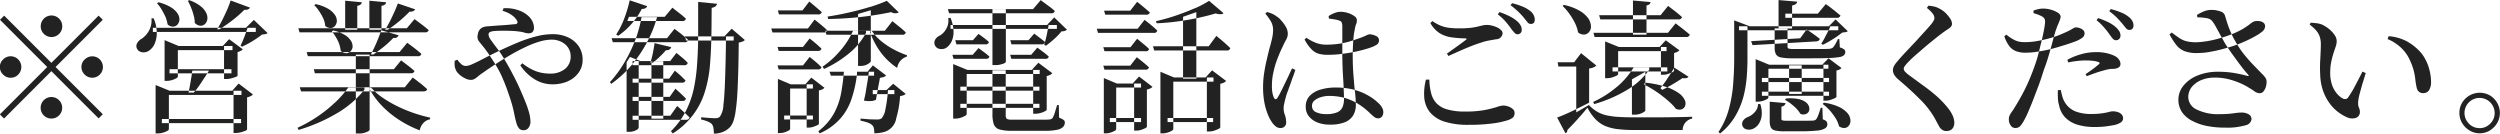 <svg xmlns="http://www.w3.org/2000/svg" width="192.15" height="10.281" viewBox="0 0 192.15 10.281">
  <defs>
    <style>
      .cls-1 {
        fill: #222;
        fill-rule: evenodd;
      }
    </style>
  </defs>
  <path id="_営業や勧誘電話はご遠慮ください_" data-name="※営業や勧誘電話はご遠慮ください。" class="cls-1" d="M1471.03,58.226a0.828,0.828,0,1,0-.24-0.583A0.8,0.8,0,0,0,1471.03,58.226Zm-3.05-1.4-0.32.319,3.63,3.63-3.64,3.641,0.32,0.319,3.64-3.641,3.63,3.63,0.32-.319-3.63-3.63,3.63-3.63-0.32-.319-3.63,3.63Zm1.08,4.532a0.828,0.828,0,0,0,0-1.166,0.816,0.816,0,0,0-1.16,0,0.8,0.8,0,0,0,0,1.166A0.816,0.816,0,0,0,1469.06,61.361Zm5.11-1.166a0.8,0.8,0,0,0,0,1.166,0.816,0.816,0,0,0,1.16,0,0.828,0.828,0,0,0,0-1.166A0.816,0.816,0,0,0,1474.17,60.2Zm-1.97,3.135a0.828,0.828,0,1,0,.24.583A0.8,0.8,0,0,0,1472.2,63.33Zm8.49-2.068h4.76V60.943h-4.76v0.319Zm-0.59,3.828h6.09V64.771h-6.09V65.09Zm0.21-3.245h0.14a1.508,1.508,0,0,0,.42-0.06,1.653,1.653,0,0,0,.33-0.138,0.255,0.255,0,0,0,.13-0.121V59.48h4.2V59.161h-4.14l-1.08-.451v3.135Zm-0.69,4.037h0.15a1.451,1.451,0,0,0,.4-0.055,1.175,1.175,0,0,0,.33-0.132,0.251,0.251,0,0,0,.14-0.121V62.923h5.58V62.6h-5.52l-1.08-.44v3.718Zm5.26-4.18h0.17a1.547,1.547,0,0,0,.37-0.049,2.79,2.79,0,0,0,.35-0.11,0.243,0.243,0,0,0,.15-0.094V59.623a0.858,0.858,0,0,0,.25-0.093,0.545,0.545,0,0,0,.15-0.115l-1.05-.781-0.49.528h0.1V61.7Zm0.73,4.147h0.16a1.626,1.626,0,0,0,.38-0.049,2.279,2.279,0,0,0,.35-0.115,0.256,0.256,0,0,0,.15-0.1V63.11a1.212,1.212,0,0,0,.28-0.1,0.453,0.453,0,0,0,.17-0.127l-1.1-.836-0.5.561h0.11v3.245Zm-3.24-4.279c-0.04.205-.07,0.411-0.11,0.616s-0.07.392-.11,0.561h0.4a5.6,5.6,0,0,0,.41-0.523c0.14-.2.27-0.407,0.41-0.616s0.26-.394.35-0.556h-1.28C1482.42,61.193,1482.4,61.365,1482.37,61.57Zm-2.96-3.487h7.91V57.764h-7.91v0.319Zm-0.3-.1a1.761,1.761,0,0,1-.55.616,0.865,0.865,0,0,0-.34.319,0.437,0.437,0,0,0-.04.429,0.458,0.458,0,0,0,.23.242,0.643,0.643,0,0,0,.35.06,0.717,0.717,0,0,0,.35-0.127,1.2,1.2,0,0,0,.42-0.495,2.081,2.081,0,0,0,.18-0.847,2.894,2.894,0,0,0-.24-1.144h-0.17A1.605,1.605,0,0,1,1479.11,57.984Zm7.43,0.209c-0.06.169-.12,0.336-0.19,0.5s-0.14.313-.2,0.446l0.11,0.077a7.48,7.48,0,0,0,.82-0.434,7.066,7.066,0,0,0,.72-0.5,1.8,1.8,0,0,0,.26-0.033,0.413,0.413,0,0,0,.17-0.077l-1.06-1.012-0.61.605h0.13Q1486.63,57.94,1486.54,58.193Zm-6.81-2.31a3,3,0,0,1,.35.473,5.682,5.682,0,0,1,.3.572,2.668,2.668,0,0,1,.16.572,0.586,0.586,0,0,0,.42.176,0.479,0.479,0,0,0,.34-0.154,0.7,0.7,0,0,0,.15-0.363,0.815,0.815,0,0,0-.13-0.473,1.606,1.606,0,0,0-.5-0.484,3.548,3.548,0,0,0-.98-0.4Zm2.37-.187a5.558,5.558,0,0,1,.24.506,3.971,3.971,0,0,1,.2.594,2.116,2.116,0,0,1,.09.594,0.681,0.681,0,0,0,.41.215,0.467,0.467,0,0,0,.35-0.11,0.6,0.6,0,0,0,.2-0.346,0.844,0.844,0,0,0-.06-0.484,1.434,1.434,0,0,0-.42-0.534,3.036,3.036,0,0,0-.9-0.489Zm3.01,0.7c-0.12.264-.24,0.524-0.37,0.781s-0.26.491-.39,0.7h0.18a11,11,0,0,0,1.06-.742,8.445,8.445,0,0,0,.85-0.753,0.593,0.593,0,0,0,.29-0.038,0.328,0.328,0,0,0,.15-0.127l-1.49-.55C1485.31,55.894,1485.22,56.136,1485.11,56.4Zm5.57,1.716h9.64a0.259,0.259,0,0,0,.29-0.165c-0.14-.125-0.29-0.251-0.46-0.38s-0.38-.284-0.63-0.468l-0.59.7h-8.34Zm0.12,4.543h9.4a0.429,0.429,0,0,0,.2-0.044,0.18,0.18,0,0,0,.09-0.132c-0.1-.1-0.22-0.194-0.34-0.3s-0.26-.2-0.37-0.291-0.25-.193-0.4-0.3l-0.61.748h-8.07Zm0.52-2.706h8.44a0.258,0.258,0,0,0,.29-0.176c-0.14-.125-0.29-0.253-0.46-0.385s-0.38-.29-0.63-0.473l-0.59.715h-7.14Zm0.54,1.309h7.37a0.251,0.251,0,0,0,.29-0.176c-0.14-.117-0.28-0.238-0.44-0.363s-0.36-.275-0.59-0.451l-0.56.682h-6.15Zm-0.05-5.236a2.663,2.663,0,0,1,.38.467,4.2,4.2,0,0,1,.32.561,1.788,1.788,0,0,1,.15.578,0.659,0.659,0,0,0,.42.154,0.434,0.434,0,0,0,.32-0.154,0.631,0.631,0,0,0,.15-0.368,0.816,0.816,0,0,0-.14-0.473,1.632,1.632,0,0,0-.51-0.473,3.276,3.276,0,0,0-.98-0.369Zm1.35,2.013a2.892,2.892,0,0,1,.31.44,2.681,2.681,0,0,1,.26.534,2.852,2.852,0,0,1,.12.533,0.653,0.653,0,0,0,.41.176,0.454,0.454,0,0,0,.33-0.132,0.581,0.581,0,0,0,.17-0.341,0.8,0.8,0,0,0-.11-0.451,1.393,1.393,0,0,0-.46-0.462,2.952,2.952,0,0,0-.92-0.363Zm4.8-1.468c-0.11.246-.22,0.484-0.34,0.715s-0.24.442-.36,0.633h0.21a10.733,10.733,0,0,0,.92-0.693,9.615,9.615,0,0,0,.75-0.7,0.57,0.57,0,0,0,.28-0.038,0.308,0.308,0,0,0,.15-0.138l-1.33-.451C1498.16,56.1,1498.07,56.325,1497.96,56.571Zm-1.36,2.337c-0.15.352-.3,0.656-0.44,0.913h0.2c0.27-.183.54-0.39,0.83-0.621a7.136,7.136,0,0,0,.7-0.654,0.352,0.352,0,0,0,.41-0.2l-1.34-.385C1496.87,58.241,1496.74,58.556,1496.6,58.908Zm-2.41-.99h0.93V56.07a0.521,0.521,0,0,0,.26-0.1,0.29,0.29,0,0,0,.09-0.17l-1.28-.121v2.244Zm1.86,0h0.93V56.07a0.523,0.523,0,0,0,.27-0.1,0.29,0.29,0,0,0,.09-0.17l-1.29-.121v2.244Zm-2.63,5.583a10.236,10.236,0,0,1-1.34,1.078,10.783,10.783,0,0,1-1.55.874l0.08,0.165a13.091,13.091,0,0,0,2.93-1.27,7.606,7.606,0,0,0,2.13-1.821V62.351h-1.24A8.194,8.194,0,0,1,1493.42,63.5Zm2.62-1.062a6.213,6.213,0,0,0,1,1.353,7.427,7.427,0,0,0,1.34,1.083,8.467,8.467,0,0,0,1.54.776,1.161,1.161,0,0,1,.29-0.572,0.925,0.925,0,0,1,.5-0.275l0.01-.132a11.137,11.137,0,0,1-1.26-.352,10.186,10.186,0,0,1-1.27-.528,8.819,8.819,0,0,1-1.15-.671,4.75,4.75,0,0,1-.87-0.77Zm-1.03,3.454h0.19a1.465,1.465,0,0,0,.63-0.11,0.617,0.617,0,0,0,.24-0.154V59.821h-1.06v6.072Zm13.27-.44a0.75,0.75,0,0,0,.15-0.484,2.9,2.9,0,0,0-.12-0.737,8.24,8.24,0,0,0-.29-0.825c-0.13-.315-0.28-0.673-0.46-1.073s-0.39-.814-0.62-1.243-0.47-.842-0.72-1.238a6.686,6.686,0,0,0-.42-0.588c-0.15-.2-0.29-0.389-0.41-0.561a0.81,0.81,0,0,1-.18-0.391,0.216,0.216,0,0,1,.12-0.225,1.231,1.231,0,0,1,.34-0.072c0.21-.015.44-0.022,0.68-0.022s0.48,0.006.7,0.017a4.816,4.816,0,0,1,.53.05,2.15,2.15,0,0,1,.38.077,1.133,1.133,0,0,0,.33.055,0.407,0.407,0,0,0,.3-0.1,0.442,0.442,0,0,0,.11-0.325,1.075,1.075,0,0,0-.09-0.429,1.3,1.3,0,0,0-.26-0.4,2.1,2.1,0,0,0-.73-0.478,2.917,2.917,0,0,0-1.26-.193l-0.07.2a2.229,2.229,0,0,1,.75.358,1.251,1.251,0,0,1,.36.4,0.16,0.16,0,0,1-.13.264c-0.09.007-.24,0.02-0.43,0.039s-0.4.035-.64,0.049-0.49.033-.74,0.055l-0.32.022a1.314,1.314,0,0,0-.34.066,0.6,0.6,0,0,0-.27.193,0.724,0.724,0,0,0-.15.4,0.58,0.58,0,0,0,.09.495q0.15,0.187.33,0.407c0.11,0.132.22,0.288,0.35,0.468s0.27,0.4.43,0.654a8.408,8.408,0,0,1,.64,1.144c0.17,0.389.32,0.757,0.44,1.105s0.23,0.658.31,0.93a9.25,9.25,0,0,1,.23.941c0.06,0.282.11,0.5,0.16,0.654a1.018,1.018,0,0,0,.21.407,0.436,0.436,0,0,0,.32.121A0.452,0.452,0,0,0,1508.28,65.453Zm3.02-3.575a1.942,1.942,0,0,0,.83-0.66,1.642,1.642,0,0,0,.31-1,1.8,1.8,0,0,0-.28-1,2.03,2.03,0,0,0-.81-0.7,2.74,2.74,0,0,0-1.24-.258,5.013,5.013,0,0,0-1.24.17,10.326,10.326,0,0,0-1.4.468c-0.48.2-.98,0.42-1.49,0.666s-1.01.5-1.52,0.764c-0.2.1-.38,0.181-0.55,0.259a1.2,1.2,0,0,1-.46.115,0.513,0.513,0,0,1-.35-0.154,2,2,0,0,1-.29-0.33l-0.2.088a1.817,1.817,0,0,0,.01.479,1.464,1.464,0,0,0,.14.346,1.512,1.512,0,0,0,.29.3,1.922,1.922,0,0,0,.41.248,0.959,0.959,0,0,0,.38.093,0.545,0.545,0,0,0,.3-0.077,1.728,1.728,0,0,0,.28-0.209,4.4,4.4,0,0,1,.39-0.286c0.31-.22.65-0.447,1.01-0.682s0.73-.46,1.1-0.677,0.75-.413,1.12-0.588a7.227,7.227,0,0,1,1.07-.418,3.33,3.33,0,0,1,.96-0.154,1.634,1.634,0,0,1,.72.16,1.328,1.328,0,0,1,.53.446,1.166,1.166,0,0,1,.2.671,1.193,1.193,0,0,1-.44.979,1.774,1.774,0,0,1-1.14.352,3.1,3.1,0,0,1-1.1-.187,3.882,3.882,0,0,1-1.03-.605l-0.16.154a3.563,3.563,0,0,0,1.13,1.094,2.594,2.594,0,0,0,1.31.369A3,3,0,0,0,1511.3,61.878Zm4.58-4.631h4.21a0.245,0.245,0,0,0,.29-0.176,5.729,5.729,0,0,0-.45-0.385c-0.17-.132-0.37-0.286-0.59-0.462l-0.59.7H1516Zm-1.12,1.628h5.5a0.265,0.265,0,0,0,.3-0.165q-0.15-.143-0.33-0.291c-0.12-.1-0.23-0.191-0.34-0.275s-0.24-.181-0.39-0.291l-0.57.715h-4.26Zm1.52,1.771h3.96a0.246,0.246,0,0,0,.28-0.176,3.037,3.037,0,0,0-.36-0.352q-0.21-.176-0.51-0.418l-0.48.627h-2.89v0.319Zm0,1.342h3.78a0.258,0.258,0,0,0,.29-0.176c-0.11-.1-0.22-0.213-0.34-0.33s-0.29-.257-0.48-0.418l-0.44.616h-2.81v0.308Zm0,1.4h3.83a0.229,0.229,0,0,0,.27-0.176c-0.1-.1-0.21-0.215-0.34-0.336s-0.28-.262-0.47-0.423l-0.44.627h-2.85v0.308Zm0,1.452h4.09a0.258,0.258,0,0,0,.29-0.176c-0.11-.117-0.25-0.246-0.4-0.385s-0.33-.3-0.55-0.5l-0.53.748h-2.9v0.308Zm0.61-4.51-0.81-.319-0.26.407v5.346h0.16a1.128,1.128,0,0,0,.56-0.121,0.37,0.37,0,0,0,.21-0.187V60.327h0.14Zm0.84,4.422h0.91V60.327h-0.91v4.422Zm-2.11-7.645a6,6,0,0,1-.6,1.177l0.15,0.1a5.419,5.419,0,0,0,.99-0.869,5.548,5.548,0,0,0,.83-1.2,0.47,0.47,0,0,0,.27-0.049,0.285,0.285,0,0,0,.14-0.16l-1.34-.451A10.167,10.167,0,0,1,1515.62,57.1Zm2.22,2.6a6.437,6.437,0,0,1-.19.737h0.2a6.207,6.207,0,0,0,.54-0.473,6.331,6.331,0,0,0,.46-0.484,0.349,0.349,0,0,0,.4-0.231l-1.28-.308C1517.94,59.161,1517.9,59.414,1517.84,59.7Zm2.56-.957h3.65V58.424h-3.75Zm0.92-.451c0,0.792-.03,1.538-0.08,2.239a13.168,13.168,0,0,1-.27,1.974,7.009,7.009,0,0,1-.63,1.721,6.029,6.029,0,0,1-1.11,1.48l0.14,0.176a5.77,5.77,0,0,0,2.41-3.03,9.534,9.534,0,0,0,.42-1.936c0.07-.693.11-1.43,0.13-2.211s0.02-1.608.03-2.48a0.612,0.612,0,0,0,.29-0.11,0.37,0.37,0,0,0,.12-0.2l-1.45-.143v2.519Zm2.07,3.4c-0.03.869-.07,1.538-0.13,2.008a1.7,1.7,0,0,1-.26.88,0.547,0.547,0,0,1-.14.1,0.629,0.629,0,0,1-.22.033q-0.105,0-.3-0.011c-0.12-.007-0.26-0.017-0.4-0.028s-0.28-.024-0.39-0.038v0.176a2.651,2.651,0,0,1,.49.148,0.968,0.968,0,0,1,.33.2,0.608,0.608,0,0,1,.12.291,2.668,2.668,0,0,1,.04.446,1.823,1.823,0,0,0,.68-0.127,1.474,1.474,0,0,0,.57-0.39,1.343,1.343,0,0,0,.26-0.479,4.165,4.165,0,0,0,.17-0.814q0.075-.5.12-1.221c0.03-.48.05-1.047,0.07-1.7s0.03-1.408.04-2.266a1.514,1.514,0,0,0,.3-0.083,0.545,0.545,0,0,0,.17-0.115l-1.01-.869-0.56.583h0.12C1523.45,59.737,1523.42,60.828,1523.39,61.7Zm-6.9-3a11.388,11.388,0,0,1-.84,1.738,9.02,9.02,0,0,1-1.11,1.507l0.1,0.132a8.3,8.3,0,0,0,1.56-1.435,9.772,9.772,0,0,0,1.19-1.766,9.166,9.166,0,0,0,.77-1.925h-1.19A10.348,10.348,0,0,1,1516.49,58.7Zm18.25,4.169h1.66V62.549h-1.66v0.319Zm-7.21-6.127h3a0.251,0.251,0,0,0,.29-0.176c-0.12-.11-0.26-0.229-0.41-0.357s-0.33-.281-0.55-0.457l-0.52.682h-1.89Zm-0.02,2.805h3.01a0.246,0.246,0,0,0,.28-0.176c-0.12-.11-0.24-0.225-0.38-0.346s-0.32-.266-0.53-0.434l-0.51.649h-1.96Zm0,1.419h3.01a0.246,0.246,0,0,0,.28-0.165c-0.12-.117-0.24-0.236-0.38-0.357s-0.32-.266-0.53-0.434l-0.51.649h-1.96Zm-0.48-2.838h3.93a0.246,0.246,0,0,0,.28-0.165,5.492,5.492,0,0,0-.41-0.369c-0.15-.128-0.34-0.28-0.56-0.456l-0.51.682h-2.82Zm4.15,0.176h5.81a0.245,0.245,0,0,0,.29-0.176,5.239,5.239,0,0,0-.43-0.385q-0.255-.2-0.6-0.484l-0.58.737h-4.58Zm-3.73,7.557h0.14a1.2,1.2,0,0,0,.38-0.061,1.572,1.572,0,0,0,.3-0.132,0.207,0.207,0,0,0,.12-0.115V62.428h1.75V62.109h-1.7l-0.99-.418V65.86Zm2.21-.418h0.15a1.2,1.2,0,0,0,.34-0.055,2.27,2.27,0,0,0,.32-0.127,0.226,0.226,0,0,0,.13-0.1V62.571a0.8,0.8,0,0,0,.27-0.082,0.622,0.622,0,0,0,.16-0.116l-1.01-.781-0.47.517h0.11v3.333Zm-1.73-.627h2.21V64.507h-2.21v0.308Zm4.33-5.313a6.53,6.53,0,0,1-1.38,1.254l0.12,0.176a8.657,8.657,0,0,0,1.9-1.183,5.2,5.2,0,0,0,1.32-1.589V58h-1A6.23,6.23,0,0,1,1532.26,59.5Zm2.3-3.349q-0.75.237-1.62,0.434c-0.57.132-1.13,0.238-1.67,0.319l0.04,0.187q0.855-.011,1.74-0.083c0.59-.048,1.15-0.112,1.69-0.193s1.01-.165,1.42-0.253a0.576,0.576,0,0,0,.58.022l-0.92-.891A11.6,11.6,0,0,1,1534.56,56.153Zm-0.04,1.919a6.017,6.017,0,0,0,.87,1.633,5.11,5.11,0,0,0,1.23,1.15,1.053,1.053,0,0,1,.74-0.869l0.01-.11a6.4,6.4,0,0,1-1.01-.44,5.674,5.674,0,0,1-.97-0.643,3.611,3.611,0,0,1-.73-0.8Zm-3,3.377h3.32V61.141h-3.42Zm2.83,0.352c-0.04.257-.09,0.521-0.13,0.792s-0.1.528-.16,0.77a2.133,2.133,0,0,0,.53.038,1.109,1.109,0,0,0,.39-0.093c0.04-.183.07-0.38,0.11-0.588s0.07-.411.11-0.605,0.07-.361.09-0.5a1.4,1.4,0,0,0,.29-0.066,0.307,0.307,0,0,0,.18-0.121l-1.01-.77-0.41.484h0.1Q1534.41,61.416,1534.35,61.8Zm1.36,2.238a1.385,1.385,0,0,1-.3.7,0.613,0.613,0,0,1-.35.077q-0.105,0-.33-0.005c-0.16,0-.32-0.013-0.49-0.028s-0.31-.026-0.44-0.033V64.9a3.61,3.61,0,0,1,.53.138,1.037,1.037,0,0,1,.34.181,0.5,0.5,0,0,1,.16.281,2.128,2.128,0,0,1,.03.368,2.659,2.659,0,0,0,.66-0.077,1.309,1.309,0,0,0,1.03-1.094,7.646,7.646,0,0,0,.29-1.689,1.073,1.073,0,0,0,.27-0.066,0.531,0.531,0,0,0,.16-0.1l-0.96-.781-0.51.484h0.11A10.439,10.439,0,0,1,1535.71,64.04Zm-3.43-1.111a5.156,5.156,0,0,1-.58,1.524,4.481,4.481,0,0,1-1.14,1.265l0.1,0.165a4.518,4.518,0,0,0,1.62-1.171,4.394,4.394,0,0,0,.85-1.54,9.346,9.346,0,0,0,.4-1.853V61.141h-1.01A15.335,15.335,0,0,1,1532.28,62.929Zm1.33-2.227h0.17a1.186,1.186,0,0,0,.43-0.072,1,1,0,0,0,.28-0.16,0.327,0.327,0,0,0,.1-0.121V56.411l-0.98.286v4Zm7.11-2.849h8.17V57.544h-8.17v0.308Zm-0.33-.011a1.3,1.3,0,0,1-.5.528,0.738,0.738,0,0,0-.34.291,0.472,0.472,0,0,0-.04.434,0.483,0.483,0,0,0,.38.3,0.714,0.714,0,0,0,.51-0.093,1.271,1.271,0,0,0,.39-0.462,1.761,1.761,0,0,0,.16-0.776,2.973,2.973,0,0,0-.23-1.05h-0.18A1.292,1.292,0,0,1,1540.39,57.841Zm7.78,0.176q-0.045.275-.12,0.561c-0.04.191-.09,0.356-0.13,0.495l0.13,0.077a8.052,8.052,0,0,0,.65-0.533,4.974,4.974,0,0,0,.55-0.578,0.618,0.618,0,0,0,.42-0.121l-0.98-.946-0.55.572h0.12Q1548.23,57.742,1548.17,58.017Zm-7.56-1.364h7.83a0.245,0.245,0,0,0,.29-0.176,4.669,4.669,0,0,0-.46-0.374c-0.17-.125-0.38-0.279-0.62-0.462l-0.59.693h-6.55Zm0.56,2.387h2.22a0.24,0.24,0,0,0,.28-0.176,3.433,3.433,0,0,0-.34-0.286c-0.13-.1-0.28-0.209-0.46-0.341l-0.43.484h-1.36Zm-0.22,1.111h2.48a0.246,0.246,0,0,0,.28-0.165q-0.165-.154-0.36-0.3t-0.48-.358l-0.45.517h-1.56Zm4.45-1.111h2.3a0.246,0.246,0,0,0,.28-0.176q-0.165-.143-0.36-0.291c-0.13-.1-0.29-0.218-0.47-0.357l-0.44.506h-1.4Zm-0.01,1.111H1548a0.228,0.228,0,0,0,.27-0.165,4.749,4.749,0,0,0-.37-0.313q-0.21-.159-0.51-0.38l-0.47.55h-1.62Zm-1.45.484h0.17a1.629,1.629,0,0,0,.64-0.1,0.385,0.385,0,0,0,.22-0.143V56.334h-1.03v4.3Zm-2.47,1.969h6.08V62.285h-6.08V62.6Zm0,1.32h6.08V63.605h-6.08v0.319Zm-0.55.825h0.16a1.347,1.347,0,0,0,.42-0.066,1.9,1.9,0,0,0,.33-0.143,0.255,0.255,0,0,0,.13-0.121v-3.1h5.61V61h-5.55l-1.1-.451v4.2Zm6.15-.374h0.17a1.41,1.41,0,0,0,.38-0.055,1.386,1.386,0,0,0,.34-0.132,0.283,0.283,0,0,0,.15-0.11v-2.6a1.14,1.14,0,0,0,.27-0.093,0.5,0.5,0,0,0,.16-0.127l-1.07-.8-0.5.539h0.1v3.377Zm-3.13,0a2.476,2.476,0,0,0,.11.83,0.67,0.67,0,0,0,.44.38,3.234,3.234,0,0,0,.91.1h2.6a4.189,4.189,0,0,0,.91-0.077,0.906,0.906,0,0,0,.46-0.22,0.475,0.475,0,0,0,.13-0.341,0.217,0.217,0,0,0-.07-0.181,1.691,1.691,0,0,0-.37-0.192l-0.02-.968h-0.13c-0.08.271-.15,0.491-0.2,0.66a1.7,1.7,0,0,1-.15.341,0.344,0.344,0,0,1-.18.1,1.913,1.913,0,0,1-.33.022h-2.6a0.822,0.822,0,0,1-.41-0.061,0.465,0.465,0,0,1-.08-0.335v-3.4h-1.02v3.344Zm12.43-4.862h5.55a0.251,0.251,0,0,0,.3-0.176c-0.09-.1-0.2-0.2-0.32-0.308s-0.24-.215-0.36-0.314l-0.39-.325-0.59.8h-4.28Zm0.48,6.369H1557a1.284,1.284,0,0,0,.4-0.06,1.57,1.57,0,0,0,.32-0.138,0.21,0.21,0,0,0,.12-0.132V61.9h3.09V61.581h-3.03l-1.05-.44v4.741Zm3.57-.143h0.17a1.354,1.354,0,0,0,.38-0.06,2.108,2.108,0,0,0,.34-0.138,0.288,0.288,0,0,0,.14-0.11V62.065a1.079,1.079,0,0,0,.28-0.093,0.453,0.453,0,0,0,.17-0.127l-1.08-.814-0.5.55h0.1v4.158Zm-3.02-.726h3.5V64.694h-3.5v0.319Zm2.09-8.745c-0.45.2-.94,0.385-1.45,0.561a14.48,14.48,0,0,1-1.53.429l0.05,0.165q0.81-.033,1.65-0.148c0.55-.077,1.08-0.169,1.57-0.275s0.93-.218,1.31-0.335a1.261,1.261,0,0,0,.39.06,0.288,0.288,0,0,0,.22-0.082l-1.11-.946A7.767,7.767,0,0,1,1559.49,56.268Zm-0.9,5.412h1.02V56.554l-1.02.363V61.68Zm-5.98-4.917h3.13a0.263,0.263,0,0,0,.3-0.176l-0.42-.358c-0.15-.128-0.34-0.281-0.56-0.456l-0.53.682h-2.01Zm-0.06,2.805h3.15a0.246,0.246,0,0,0,.28-0.165,3.451,3.451,0,0,0-.39-0.352c-0.14-.117-0.32-0.264-0.53-0.44l-0.51.649h-2.09Zm0,1.419h3.15a0.241,0.241,0,0,0,.27-0.176c-0.11-.11-0.25-0.225-0.39-0.346l-0.54-.434-0.51.649h-2.07Zm-0.5-2.827h4.27a0.251,0.251,0,0,0,.29-0.176,5.492,5.492,0,0,0-.41-0.369q-0.225-.192-0.57-0.456l-0.53.682h-3.14Zm0.45,7.722h0.13a1.221,1.221,0,0,0,.39-0.06,1.435,1.435,0,0,0,.31-0.132,0.2,0.2,0,0,0,.12-0.127V62.351h1.91V62.043h-1.86l-1-.418v4.257Zm2.33-.209h0.16a1.336,1.336,0,0,0,.36-0.055,1.872,1.872,0,0,0,.32-0.127,0.237,0.237,0,0,0,.14-0.115v-2.86a1.14,1.14,0,0,0,.27-0.093,0.622,0.622,0,0,0,.16-0.115l-1.03-.792-0.49.528h0.11v3.63Zm-1.87-.66h2.4V64.694h-2.4v0.319ZM1571,65.03a1.313,1.313,0,0,0,.66-0.528,1.55,1.55,0,0,0,.21-0.819,9.391,9.391,0,0,0-.06-0.946c-0.05-.381-0.08-0.812-0.12-1.292s-0.06-1-.06-1.568c0-.257.01-0.51,0.02-0.759s0.03-.477.05-0.682a4.065,4.065,0,0,1,.08-0.506,3,3,0,0,1,.07-0.341c0.03-.081.06-0.152,0.08-0.215a1.321,1.321,0,0,0,.02-0.215,0.387,0.387,0,0,0-.18-0.286,1.819,1.819,0,0,0-.48-0.242,1.9,1.9,0,0,0-.6-0.1,1.264,1.264,0,0,0-.47.1,2.511,2.511,0,0,0-.44.226l0.02,0.2c0.14,0.015.27,0.033,0.41,0.055a2.278,2.278,0,0,1,.37.088,0.61,0.61,0,0,1,.15.077,0.242,0.242,0,0,1,.07.132,0.922,0.922,0,0,1,.03.275v2.178c0,0.293.01,0.6,0.02,0.929s0.03,0.642.05,0.946,0.03,0.581.04,0.831,0.02,0.451.02,0.605a1.677,1.677,0,0,1-.11.676,0.783,0.783,0,0,1-.41.407,2.094,2.094,0,0,1-.87.138,1.761,1.761,0,0,1-.76-0.148,0.5,0.5,0,0,1-.31-0.489,0.508,0.508,0,0,1,.19-0.407,1.429,1.429,0,0,1,.5-0.259,2.092,2.092,0,0,1,.62-0.093,4.476,4.476,0,0,1,1.18.148,4.215,4.215,0,0,1,1.01.434,5.414,5.414,0,0,1,.91.7c0.15,0.147.28,0.257,0.37,0.33a0.457,0.457,0,0,0,.29.11,0.368,0.368,0,0,0,.3-0.126,0.545,0.545,0,0,0,.11-0.358,0.648,0.648,0,0,0-.1-0.346,1.266,1.266,0,0,0-.27-0.336,3.72,3.72,0,0,0-.69-0.528,4.494,4.494,0,0,0-1.08-.473,5.267,5.267,0,0,0-1.54-.2,3.917,3.917,0,0,0-1.13.154,1.883,1.883,0,0,0-.84.479,1.154,1.154,0,0,0-.31.841,1.131,1.131,0,0,0,.25.748,1.6,1.6,0,0,0,.66.468,2.532,2.532,0,0,0,.91.16A3.078,3.078,0,0,0,1571,65.03Zm-4.49-.061a1.52,1.52,0,0,0-.09-0.5,1.4,1.4,0,0,1-.1-0.533,1.361,1.361,0,0,1,.04-0.319c0.03-.125.06-0.29,0.12-0.495a3.567,3.567,0,0,1,.13-0.413c0.07-.172.13-0.363,0.21-0.572s0.14-.414.22-0.616,0.13-.376.18-0.523l-0.25-.121c-0.07.139-.15,0.317-0.25,0.533s-0.21.438-.32,0.666-0.21.436-.31,0.627a3.846,3.846,0,0,1-.24.429,0.184,0.184,0,0,1-.15.116,0.178,0.178,0,0,1-.13-0.116,1.943,1.943,0,0,1-.11-0.363,2.93,2.93,0,0,1-.04-0.561,4.526,4.526,0,0,1,.13-1.094,6.121,6.121,0,0,1,.31-1.017c0.12-.315.24-0.587,0.35-0.814,0.13-.286.24-0.5,0.32-0.638a0.931,0.931,0,0,0,.11-0.418,1.11,1.11,0,0,0-.15-0.544,2.831,2.831,0,0,0-.36-0.489,1.366,1.366,0,0,0-.35-0.308,1.729,1.729,0,0,0-.33-0.2,3.017,3.017,0,0,0-.4-0.138l-0.14.121a4.068,4.068,0,0,1,.43.6,1.315,1.315,0,0,1,.17.66,3.007,3.007,0,0,1-.08.654c-0.05.224-.11,0.468-0.19,0.731-0.06.22-.12,0.493-0.2,0.82s-0.15.678-.21,1.056a7.247,7.247,0,0,0-.09,1.139,6.455,6.455,0,0,0,.09,1.117,5,5,0,0,0,.25.907,2.887,2.887,0,0,0,.33.649,1.32,1.32,0,0,0,.3.335,0.553,0.553,0,0,0,.35.127,0.419,0.419,0,0,0,.45-0.5h0Zm4.17-5.187c0.33-.04.66-0.09,0.97-0.148s0.58-.123.83-0.193,0.43-.127.55-0.17a2.031,2.031,0,0,0,.48-0.236,0.387,0.387,0,0,0,.14-0.325,0.357,0.357,0,0,0-.24-0.325,1.326,1.326,0,0,0-.49-0.127,0.885,0.885,0,0,0-.27.1,5.881,5.881,0,0,1-.7.27c-0.16.059-.36,0.123-0.59,0.192a5.9,5.9,0,0,1-.8.171,6.8,6.8,0,0,1-.98.066,2.19,2.19,0,0,1-.77-0.137,3.675,3.675,0,0,1-.74-0.391l-0.14.132a3.091,3.091,0,0,0,.56.781,1.263,1.263,0,0,0,.57.325,2.609,2.609,0,0,0,.64.072A8.354,8.354,0,0,0,1570.68,59.783Zm13.85-1.617a0.341,0.341,0,0,0,.09-0.248,0.641,0.641,0,0,0-.08-0.325,1.105,1.105,0,0,0-.26-0.325,2.591,2.591,0,0,0-.58-0.385,6.059,6.059,0,0,0-.79-0.33l-0.13.176a4.219,4.219,0,0,1,.61.566c0.15,0.18.28,0.343,0.38,0.489s0.19,0.242.27,0.33A0.316,0.316,0,0,0,1584.53,58.166Zm-2.19,6.952a6.559,6.559,0,0,0,1.19-.248,1.208,1.208,0,0,0,.43-0.225,0.483,0.483,0,0,0,.11-0.335,0.394,0.394,0,0,0-.15-0.314,0.985,0.985,0,0,0-.35-0.193,1.2,1.2,0,0,0-.38-0.066,1.878,1.878,0,0,0-.49.115,7.826,7.826,0,0,1-.93.231,7.972,7.972,0,0,1-1.48.116,4.821,4.821,0,0,1-1.42-.171,1.8,1.8,0,0,1-.83-0.495,1.758,1.758,0,0,1-.39-0.781,4.441,4.441,0,0,1-.13-1.006h-0.26a4.13,4.13,0,0,0-.13,1.4,2.1,2.1,0,0,0,.43,1.1,2.381,2.381,0,0,0,1.1.721,5.889,5.889,0,0,0,1.88.253A13.5,13.5,0,0,0,1582.34,65.118Zm-3.35-5.187q0.45-.209.9-0.407t0.87-.363q0.42-.165.72-0.253a3.819,3.819,0,0,1,.64-0.171c0.19-.033.37-0.064,0.53-0.093a0.5,0.5,0,0,0,.5-0.462,0.35,0.35,0,0,0-.12-0.242,1.1,1.1,0,0,0-.3-0.209,2.177,2.177,0,0,0-.4-0.138,1.626,1.626,0,0,0-.38-0.05,1.5,1.5,0,0,0-.35.039l-0.39.093a4.523,4.523,0,0,1-.55.093,7.854,7.854,0,0,1-.86.038,5.926,5.926,0,0,1-.77-0.044,2.544,2.544,0,0,1-.64-0.165,3.253,3.253,0,0,1-.64-0.352l-0.15.154a2.164,2.164,0,0,0,.69.764,2.309,2.309,0,0,0,.89.325,8.015,8.015,0,0,0,1.09.088c0.13,0.007.15,0.048,0.05,0.121-0.18.132-.4,0.3-0.68,0.5s-0.53.381-.77,0.55Zm6.56-2.552a0.379,0.379,0,0,0,.07-0.253,0.724,0.724,0,0,0-.09-0.352,0.955,0.955,0,0,0-.29-0.33,2.448,2.448,0,0,0-.57-0.319,5.439,5.439,0,0,0-.79-0.253l-0.12.154a6.334,6.334,0,0,1,.63.533q0.225,0.226.39,0.423c0.11,0.139.2,0.255,0.28,0.347a0.317,0.317,0,0,0,.25.137A0.313,0.313,0,0,0,1585.55,57.379Zm6.05,3.74h4.21V60.8h-4.21v0.319Zm3.72,0.253h0.16a1.182,1.182,0,0,0,.37-0.06,2.468,2.468,0,0,0,.34-0.132,0.236,0.236,0,0,0,.14-0.115V59.7a0.858,0.858,0,0,0,.25-0.094,0.482,0.482,0,0,0,.16-0.115l-1.05-.77-0.48.517h0.11v2.134Zm-4.29.264h0.13a1.39,1.39,0,0,0,.41-0.061,1.916,1.916,0,0,0,.33-0.132,0.2,0.2,0,0,0,.13-0.115V59.557h3.72V59.238h-3.66l-1.06-.429v2.827Zm2.14-3.344h1.04V56.037a0.385,0.385,0,0,0,.23-0.088,0.313,0.313,0,0,0,.08-0.165l-1.35-.121v2.629Zm-2.51-1.177h5.98a0.257,0.257,0,0,0,.3-0.176q-0.21-.187-0.45-0.385c-0.17-.132-0.38-0.29-0.62-0.473l-0.58.715h-4.72Zm-0.44,1.353h7.02a0.263,0.263,0,0,0,.3-0.176c-0.1-.088-0.21-0.183-0.34-0.286s-0.24-.2-0.36-0.286-0.25-.187-0.39-0.3l-0.59.726h-5.73Zm1.72,3.828a7.921,7.921,0,0,1-1.83,1.166l0.08,0.165a10.552,10.552,0,0,0,2.48-1.062,5.593,5.593,0,0,0,1.75-1.578V60.811h-1.2A6.14,6.14,0,0,1,1591.94,62.3Zm2.08-.176a8.5,8.5,0,0,1,1.07.638,9.346,9.346,0,0,1,.84.665,3.8,3.8,0,0,1,.53.556,0.572,0.572,0,0,0,.45.05,0.439,0.439,0,0,0,.27-0.264,0.6,0.6,0,0,0-.03-0.451,1.339,1.339,0,0,0-.45-0.522,3.589,3.589,0,0,0-.98-0.484,7.538,7.538,0,0,0-1.63-.33Zm1.77-.418q-0.285.429-.51,0.7l0.14,0.132c0.23-.11.49-0.248,0.77-0.413s0.55-.332.8-0.5a0.519,0.519,0,0,0,.29.005,0.289,0.289,0,0,0,.16-0.1l-1.09-.7C1596.17,61.123,1595.98,61.416,1595.79,61.7Zm-5.99,1.815q-0.39.2-.84,0.423c-0.3.15-.59,0.29-0.88,0.418s-0.53.229-.74,0.3l0.64,1.21a0.4,0.4,0,0,0,.12-0.1,0.361,0.361,0,0,0,.03-0.159c0.14-.139.31-0.306,0.49-0.5s0.36-.4.55-0.611,0.35-.411.5-0.594a3.707,3.707,0,0,0,.61.875,2.282,2.282,0,0,0,.74.522,3.55,3.55,0,0,0,1,.253,11.867,11.867,0,0,0,1.34.066h3.63a0.9,0.9,0,0,1,.73-0.88V64.6c-0.46.015-.94,0.026-1.45,0.033s-1.03.011-1.53,0.011h-1.39q-0.75,0-1.29-.033a5.747,5.747,0,0,1-.94-0.127,2.549,2.549,0,0,1-.71-0.28,3.18,3.18,0,0,1-.61-0.484v-0.2Zm0.37-2.728a1.67,1.67,0,0,0,.19-0.121l-1.18-.957-0.53.7h-1.27l0.06,0.33h1.37v3.52l0.99-.572v-2.8A1.232,1.232,0,0,0,1590.17,60.789Zm-2.41-4.708a4.432,4.432,0,0,1,.51.588,5.454,5.454,0,0,1,.44.721,2.742,2.742,0,0,1,.24.726,0.693,0.693,0,0,0,.5.165,0.527,0.527,0,0,0,.36-0.215,0.633,0.633,0,0,0,.13-0.456,1.2,1.2,0,0,0-.21-0.578,2.158,2.158,0,0,0-.66-0.578,4.1,4.1,0,0,0-1.21-.451Zm5.33,8.36h0.17a1.32,1.32,0,0,0,.45-0.066,1.124,1.124,0,0,0,.3-0.143,0.254,0.254,0,0,0,.11-0.11V61.141l-1.03.583v2.717Zm12.08-1.595h0.97v-2.2h-0.97v2.2Zm2.64,0.517h0.18a1.219,1.219,0,0,0,.36-0.06,1.916,1.916,0,0,0,.33-0.132,0.225,0.225,0,0,0,.13-0.1V61.042a0.781,0.781,0,0,0,.24-0.077,0.481,0.481,0,0,0,.15-0.11l-1-.748-0.49.5h0.1v2.761Zm-4.73-.374h5.16V62.67h-5.16v0.319Zm0-1.056h5.16V61.614h-5.16v0.319Zm-0.48,1.507h0.14a1.426,1.426,0,0,0,.39-0.055,1.216,1.216,0,0,0,.32-0.132,0.215,0.215,0,0,0,.13-0.121V60.91h4.61V60.6h-4.55l-1.04-.429V63.44Zm5.15,0.176a3.789,3.789,0,0,1,.53.479,4.548,4.548,0,0,1,.46.611,2.211,2.211,0,0,1,.27.627,0.646,0.646,0,0,0,.46.126,0.452,0.452,0,0,0,.32-0.214,0.6,0.6,0,0,0,.09-0.424,0.909,0.909,0,0,0-.23-0.506,1.929,1.929,0,0,0-.65-0.473,4.071,4.071,0,0,0-1.16-.325Zm-2.9-.319a3.872,3.872,0,0,1,.68.484,2.507,2.507,0,0,1,.51.594,0.549,0.549,0,0,0,.4.022,0.43,0.43,0,0,0,.25-0.215,0.54,0.54,0,0,0,.02-0.335,0.679,0.679,0,0,0-.24-0.352,1.361,1.361,0,0,0-.57-0.253,3.252,3.252,0,0,0-.96-0.044Zm-1.17,1.628a1.254,1.254,0,0,0,.08.484,0.472,0.472,0,0,0,.32.242,2.972,2.972,0,0,0,.72.066h1.18a12.31,12.31,0,0,0,1.34-.055,1.381,1.381,0,0,0,.63-0.181,0.377,0.377,0,0,0,.16-0.314,0.307,0.307,0,0,0-.07-0.209,0.508,0.508,0,0,0-.28-0.154l-0.03-.891h-0.13q-0.09.308-.18,0.539a1.487,1.487,0,0,1-.16.33,0.315,0.315,0,0,1-.25.11q-0.1.011-.36,0.011h-1.67a1.108,1.108,0,0,1-.33-0.028,0.116,0.116,0,0,1-.07-0.126V63.814a0.338,0.338,0,0,0,.32-0.264l-1.22-.11v1.485Zm-1.16-.671a1.349,1.349,0,0,1-.54.374,0.761,0.761,0,0,0-.33.253,0.433,0.433,0,0,0,.25.688,0.775,0.775,0,0,0,.49-0.039,1.061,1.061,0,0,0,.43-0.352,1.491,1.491,0,0,0,.24-0.649,2.038,2.038,0,0,0-.11-0.913l-0.17.011A0.9,0.9,0,0,1,1602.52,64.254Zm1.84-6.435h1.04V56.048a0.684,0.684,0,0,0,.3-0.121,0.315,0.315,0,0,0,.09-0.176l-1.43-.121v2.189Zm-3.04.132h7.63V57.643h-7.63v0.308Zm3.56-.957h3.93a0.269,0.269,0,0,0,.31-0.176c-0.11-.088-0.23-0.183-0.35-0.286s-0.26-.2-0.37-0.292-0.26-.192-0.41-0.3l-0.61.737h-2.5v0.319Zm-3.93,3.179c0,0.631-.03,1.272-0.08,1.925a10.222,10.222,0,0,1-.33,1.914,5.9,5.9,0,0,1-.8,1.76l0.13,0.11a4.831,4.831,0,0,0,1.15-1.309,6.131,6.131,0,0,0,.63-1.474,8.928,8.928,0,0,0,.26-1.513q0.06-.753.06-1.425V57.643h0.17l-1.19-.451v2.981Zm7.2-2.107c-0.09.165-.17,0.33-0.26,0.5s-0.17.306-.25,0.423l0.13,0.077a7.724,7.724,0,0,0,.78-0.44,7.189,7.189,0,0,0,.7-0.495q0.165-.022.27-0.038a0.328,0.328,0,0,0,.16-0.072l-0.94-.9-0.52.528h0.12A4.186,4.186,0,0,1,1608.15,58.067Zm-4.09,1.238a1.092,1.092,0,0,0,.1.495,0.577,0.577,0,0,0,.39.242,4.169,4.169,0,0,0,.85.066h1.5q0.84,0,1.35-.022a6.075,6.075,0,0,0,.78-0.072,0.654,0.654,0,0,0,.36-0.148,0.355,0.355,0,0,0,.1-0.242,0.249,0.249,0,0,0-.09-0.2,1.022,1.022,0,0,0-.33-0.154l-0.04-.638h-0.11a3.282,3.282,0,0,1-.21.412,1.667,1.667,0,0,1-.17.237,0.553,0.553,0,0,1-.3.1q-0.165.011-.51,0.011h-2.18a1.486,1.486,0,0,1-.42-0.033,0.142,0.142,0,0,1-.08-0.143V57.808h-0.99v1.5Zm-1.7-.209,4.89-.286a0.4,0.4,0,0,0,.19-0.06,0.2,0.2,0,0,0,.09-0.138c-0.13-.1-0.27-0.211-0.43-0.324s-0.36-.248-0.58-0.4l-0.5.682-3.77.22Zm15.25,6.512a0.511,0.511,0,0,0,.2-0.237,0.829,0.829,0,0,0,.06-0.314,1.483,1.483,0,0,0-.13-0.555,2.947,2.947,0,0,0-.4-0.621,7.127,7.127,0,0,0-.87-0.9q-0.48-.418-1.02-0.8l-1.08-.792a1.861,1.861,0,0,1-.28-0.248,0.35,0.35,0,0,1-.11-0.225,0.382,0.382,0,0,1,.09-0.22,2.665,2.665,0,0,1,.31-0.352q0.165-.176.48-0.456c0.22-.187.45-0.389,0.7-0.605s0.51-.425.76-0.627,0.47-.372.66-0.512c0.15-.11.28-0.2,0.38-0.264a1.415,1.415,0,0,0,.24-0.193,0.327,0.327,0,0,0,.09-0.236,0.79,0.79,0,0,0-.14-0.4,3.21,3.21,0,0,0-.36-0.434,1.992,1.992,0,0,0-.5-0.346,1.462,1.462,0,0,0-.38-0.143c-0.14-.029-0.29-0.051-0.43-0.066l-0.12.176a2.407,2.407,0,0,1,.43.413,0.6,0.6,0,0,1,.15.358,0.408,0.408,0,0,1-.06.2,1.786,1.786,0,0,1-.18.27c-0.1.117-.23,0.27-0.4,0.456s-0.36.392-.56,0.616-0.42.449-.63,0.677-0.42.44-.6,0.638-0.33.367-.44,0.506a1.659,1.659,0,0,0-.24.335,0.742,0.742,0,0,0-.08.314,0.713,0.713,0,0,0,.1.352,1.362,1.362,0,0,0,.32.363c0.65,0.557,1.19,1.049,1.61,1.474a6.845,6.845,0,0,1,.99,1.188,5.668,5.668,0,0,1,.33.572l0.21,0.385a0.733,0.733,0,0,0,.22.242,0.533,0.533,0,0,0,.32.1A0.652,0.652,0,0,0,1617.61,65.607Zm12.93-6.985a0.368,0.368,0,0,0,.1-0.253,0.691,0.691,0,0,0-.07-0.308,1.63,1.63,0,0,0-.27-0.33,2.466,2.466,0,0,0-.58-0.391,6.828,6.828,0,0,0-.8-0.325l-0.12.165a4.317,4.317,0,0,1,.59.572,5.406,5.406,0,0,1,.39.495c0.09,0.132.18,0.242,0.25,0.33a0.384,0.384,0,0,0,.24.143A0.378,0.378,0,0,0,1630.54,58.622Zm-7.62,6.71a2.177,2.177,0,0,0,.26-0.363,7.159,7.159,0,0,0,.38-0.77c0.13-.315.28-0.66,0.42-1.034s0.29-.753.43-1.139,0.25-.746.36-1.084c0.14-.359.26-0.728,0.37-1.105s0.21-.726.29-1.045,0.16-.57.21-0.754c0.08-.22.14-0.4,0.2-0.534a3.618,3.618,0,0,0,.14-0.346,0.686,0.686,0,0,0,.06-0.264,0.379,0.379,0,0,0-.2-0.281,1.919,1.919,0,0,0-.49-0.225,2.222,2.222,0,0,0-.56-0.1,1.61,1.61,0,0,0-.43.033c-0.13.029-.26,0.066-0.4,0.11l-0.01.2q0.18,0.055.36,0.121a2.6,2.6,0,0,1,.31.143,0.516,0.516,0,0,1,.19.192,0.6,0.6,0,0,1,.03.291,5.671,5.671,0,0,1-.1.649c-0.05.264-.11,0.55-0.19,0.858s-0.15.616-.23,0.924-0.17.587-.26,0.836a15.8,15.8,0,0,1-.79,1.892c-0.27.528-.53,0.975-0.76,1.342a3.71,3.71,0,0,1-.23.352,1.761,1.761,0,0,0-.16.264,0.693,0.693,0,0,0-.06.308,0.8,0.8,0,0,0,.14.462,0.422,0.422,0,0,0,.34.2A0.526,0.526,0,0,0,1622.92,65.332Zm6.61,0.005q0.39-.05.63-0.1a1.471,1.471,0,0,0,.49-0.192,0.384,0.384,0,0,0,.19-0.314,0.433,0.433,0,0,0-.12-0.319,0.705,0.705,0,0,0-.3-0.176,1.245,1.245,0,0,0-.37-0.055,1.194,1.194,0,0,0-.31.055c-0.14.037-.31,0.072-0.52,0.1a5.653,5.653,0,0,1-.84.05,3.305,3.305,0,0,1-1.17-.187,1.681,1.681,0,0,1-.8-0.638,1.7,1.7,0,0,1-.24-0.523q-0.075-.28-0.12-0.5l-0.22.022a5.137,5.137,0,0,0,0,.555,2.056,2.056,0,0,0,.09.6,1.851,1.851,0,0,0,.46.924,2.19,2.19,0,0,0,.92.561,4.371,4.371,0,0,0,1.34.187A6.948,6.948,0,0,0,1629.53,65.338Zm-5.4-5.72q0.435-.06.75-0.127c0.28-.059.57-0.13,0.86-0.215s0.55-.165.79-0.242,0.41-.138.52-0.181a2.466,2.466,0,0,0,.65-0.319,0.424,0.424,0,0,0,.18-0.341,0.325,0.325,0,0,0-.12-0.264,0.828,0.828,0,0,0-.27-0.148,0.872,0.872,0,0,0-.27-0.05,0.412,0.412,0,0,0-.19.06c-0.07.04-.16,0.09-0.25,0.148-0.22.11-.47,0.226-0.76,0.347a7.56,7.56,0,0,1-1.03.335c-0.22.059-.5,0.115-0.81,0.171a5.02,5.02,0,0,1-.97.071,1.555,1.555,0,0,1-.66-0.132,3.29,3.29,0,0,1-.68-0.44l-0.16.121a2.615,2.615,0,0,0,.41.792,1.226,1.226,0,0,0,.54.374,2.116,2.116,0,0,0,.67.1A5.986,5.986,0,0,0,1624.13,59.618Zm3.93,1.864c0.2-.081.42-0.161,0.65-0.242s0.45-.147.65-0.2a3.314,3.314,0,0,1,.38-0.093,1.874,1.874,0,0,1,.31-0.028,0.856,0.856,0,0,0,.44-0.1,0.319,0.319,0,0,0,.15-0.291,0.578,0.578,0,0,0-.11-0.313,0.849,0.849,0,0,0-.32-0.281,3.01,3.01,0,0,0-.55-0.2,3.456,3.456,0,0,0-.9-0.1,4.147,4.147,0,0,0-1.2.176,5.15,5.15,0,0,0-1,.407l0.06,0.209a7.072,7.072,0,0,1,.72-0.116,5.939,5.939,0,0,1,.65-0.038,4.788,4.788,0,0,1,.51.028,1.692,1.692,0,0,1,.44.093c0.11,0.037.12,0.088,0.06,0.154-0.05.044-.13,0.114-0.25,0.209s-0.25.194-.4,0.3-0.28.194-.4,0.275Zm3.49-3.641a0.338,0.338,0,0,0,.09-0.253,0.724,0.724,0,0,0-.09-0.352,1.122,1.122,0,0,0-.3-0.33,2.179,2.179,0,0,0-.56-0.319,5.627,5.627,0,0,0-.8-0.264l-0.11.165a5.121,5.121,0,0,1,.62.534c0.14,0.15.27,0.291,0.38,0.423s0.2,0.255.28,0.346a0.334,0.334,0,0,0,.26.138A0.32,0.32,0,0,0,1631.55,57.841Zm8.7,7.414a0.556,0.556,0,0,0,.46-0.451,0.432,0.432,0,0,0-.23-0.4,1.087,1.087,0,0,0-.54-0.126,2.931,2.931,0,0,0-.43.033c-0.15.022-.31,0.042-0.5,0.06s-0.43.028-.7,0.028a3.7,3.7,0,0,1-1.83-.363,1.069,1.069,0,0,1-.63-0.935,1.251,1.251,0,0,1,.26-0.776,1.871,1.871,0,0,1,.72-0.534,2.656,2.656,0,0,1,1.05-.2,4.249,4.249,0,0,1,1.08.127,5.715,5.715,0,0,1,.88.3,4.634,4.634,0,0,1,.69.363,5.071,5.071,0,0,1,.43.281,0.672,0.672,0,0,0,.4.127,0.348,0.348,0,0,0,.28-0.149,1,1,0,0,0,.18-0.357,1.366,1.366,0,0,0,.05-0.385,0.49,0.49,0,0,0-.09-0.291,1.641,1.641,0,0,0-.27-0.313c-0.22-.227-0.46-0.471-0.71-0.732s-0.49-.541-0.73-0.841a7.005,7.005,0,0,1-.62-0.957,4.607,4.607,0,0,1-.33-0.654q-0.135-.3-0.24-0.616c-0.07-.209-0.14-0.442-0.22-0.7a0.486,0.486,0,0,0-.35-0.291,1.968,1.968,0,0,0-.7-0.115,1.514,1.514,0,0,0-.55.11,3.758,3.758,0,0,0-.54.275l0.03,0.187a4.4,4.4,0,0,1,.77.072,0.665,0.665,0,0,1,.42.281,4.019,4.019,0,0,1,.3.5q0.165,0.292.33,0.605c0.12,0.209.23,0.409,0.34,0.6,0.18,0.279.37,0.561,0.58,0.847s0.4,0.557.6,0.814a8.762,8.762,0,0,0,.56.682c0.08,0.088.07,0.121-.06,0.1q-0.345-.1-0.93-0.209a7.307,7.307,0,0,0-1.33-.11,4.079,4.079,0,0,0-1.56.286,2.661,2.661,0,0,0-1.08.77,1.731,1.731,0,0,0-.13,2.035,2.15,2.15,0,0,0,.77.671,4.131,4.131,0,0,0,1.13.4,6.877,6.877,0,0,0,1.38.132A5.106,5.106,0,0,0,1640.25,65.255Zm-2.73-5.643c0.34-.059.67-0.13,0.98-0.215s0.6-.167.84-0.248a9.331,9.331,0,0,0,.92-0.368,8.4,8.4,0,0,0,.8-0.407,2.884,2.884,0,0,0,.53-0.368,0.539,0.539,0,0,0,.16-0.3,0.357,0.357,0,0,0-.07-0.286,0.571,0.571,0,0,0-.34-0.165,1.085,1.085,0,0,0-.41.011,1.384,1.384,0,0,0-.35.22,5.771,5.771,0,0,1-.6.4,6.66,6.66,0,0,1-1.06.473q-0.36.132-.81,0.253a7.343,7.343,0,0,1-.87.187,6.552,6.552,0,0,1-.76.077,3.3,3.3,0,0,1-.71-0.066,1.773,1.773,0,0,1-.57-0.236c-0.17-.114-0.38-0.262-0.62-0.445l-0.17.143a5.4,5.4,0,0,0,.53.825,1.532,1.532,0,0,0,.64.468,2.688,2.688,0,0,0,1.01.138A5.5,5.5,0,0,0,1637.52,59.612Zm11.23,5.066a0.454,0.454,0,0,0,.29-0.445,0.545,0.545,0,0,0-.04-0.242c-0.02-.059-0.05-0.134-0.08-0.226a1.456,1.456,0,0,1,0-.423,3.388,3.388,0,0,1,.11-0.528q0.09-.341.21-0.759c0.09-.279.17-0.55,0.25-0.814l-0.25-.11c-0.18.352-.36,0.706-0.55,1.061a7.48,7.48,0,0,1-.55.919,0.269,0.269,0,0,1-.18.127,0.406,0.406,0,0,1-.23-0.038,1.582,1.582,0,0,1-.42-0.341,2.1,2.1,0,0,1-.39-0.649,2.825,2.825,0,0,1-.16-0.979,4.285,4.285,0,0,1,.08-0.852,6.482,6.482,0,0,1,.17-0.654c0.06-.191.12-0.361,0.17-0.511a1.359,1.359,0,0,0,.08-0.424,0.856,0.856,0,0,0-.18-0.495,2.237,2.237,0,0,0-.43-0.456,2.756,2.756,0,0,0-.5-0.314,1.646,1.646,0,0,0-.45-0.115c-0.16-.018-0.31-0.031-0.44-0.038l-0.08.143a3.507,3.507,0,0,1,.52.478,1.447,1.447,0,0,1,.26.468,1.852,1.852,0,0,1,.08.55c0,0.323-.02.693-0.04,1.111a10.494,10.494,0,0,0-.01,1.254,4.259,4.259,0,0,0,.23,1.26,3.815,3.815,0,0,0,.5.941,3.274,3.274,0,0,0,.64.654,3.079,3.079,0,0,0,.67.4A0.918,0.918,0,0,0,1648.75,64.678Zm5.61-2.123a1.183,1.183,0,0,0,.15-0.654,3.663,3.663,0,0,0-.11-0.847,3.415,3.415,0,0,0-.32-0.852,2.739,2.739,0,0,0-.54-0.731,3.966,3.966,0,0,0-.95-0.7,3.674,3.674,0,0,0-1.34-.363l-0.08.22a3.477,3.477,0,0,1,1.05.682,2.97,2.97,0,0,1,.68.979,4.441,4.441,0,0,1,.29.814,5.277,5.277,0,0,1,.12.709,5.65,5.65,0,0,0,.1.566,0.541,0.541,0,0,0,.18.308,0.488,0.488,0,0,0,.29.1A0.534,0.534,0,0,0,1654.36,62.555Zm4.67,3.1a1.671,1.671,0,0,0,.56-0.567,1.557,1.557,0,0,0,0-1.562,1.6,1.6,0,0,0-.55-0.561,1.579,1.579,0,0,0-1.57,0,1.585,1.585,0,0,0-.57.556,1.488,1.488,0,0,0-.21.787,1.5,1.5,0,0,0,.21.775,1.6,1.6,0,0,0,.57.572,1.447,1.447,0,0,0,.78.215A1.5,1.5,0,0,0,1659.03,65.657Zm-1.61-.528a1.158,1.158,0,0,1-.34-0.819,1.163,1.163,0,0,1,1.17-1.155,1.163,1.163,0,0,1,1.15,1.155,1.118,1.118,0,0,1-.34.819,1.091,1.091,0,0,1-.81.347A1.134,1.134,0,0,1,1657.42,65.129Z" transform="translate(-1467.66 -55.625)"/>
</svg>
